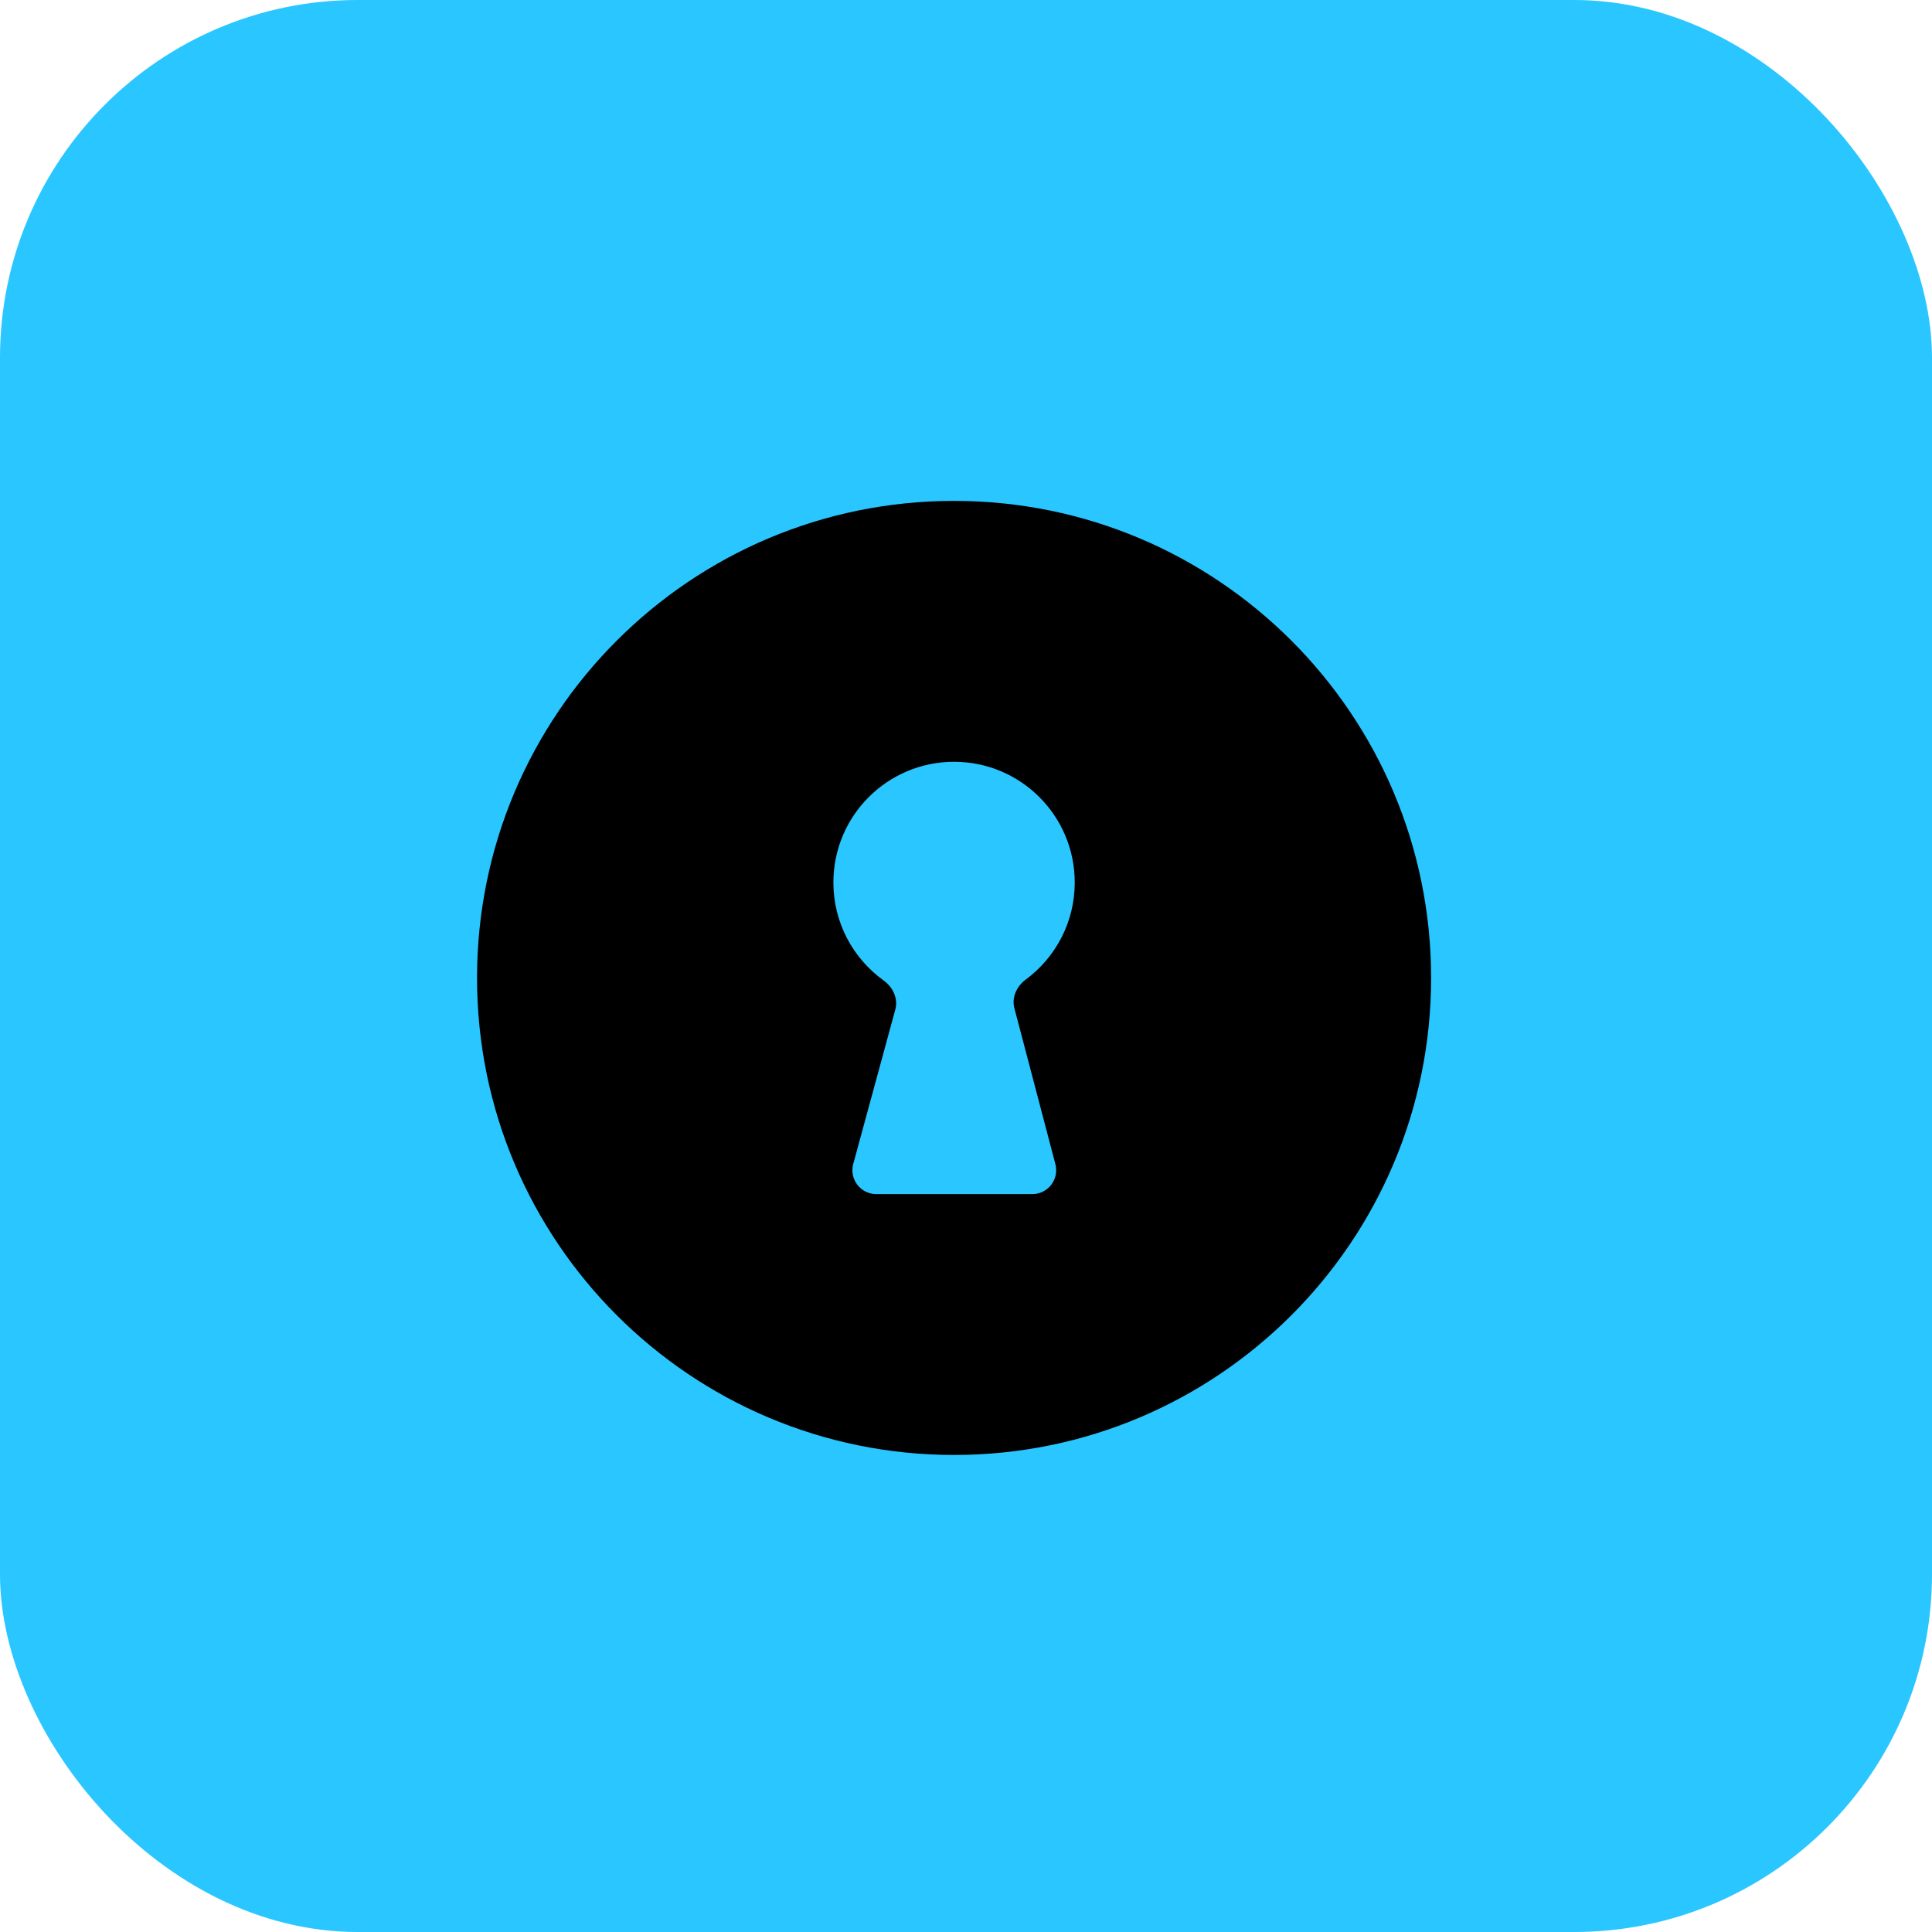 <svg width="81" height="81" viewBox="0 0 81 81" fill="none" xmlns="http://www.w3.org/2000/svg">
<rect width="81" height="81" rx="15" fill="#29C6FF"/>
<g clip-path="url(#clip0_1_63)">
<path fill-rule="evenodd" clip-rule="evenodd" d="M40 21C28.954 21 20 29.954 20 41C20 52.046 28.954 61 40 61C51.046 61 60 52.046 60 41C60 29.954 51.046 21 40 21ZM42.528 42.267C42.409 41.815 42.627 41.348 43.003 41.07C44.251 40.149 45.059 38.668 45.059 36.998C45.059 34.203 42.794 31.938 39.999 31.938C37.205 31.938 34.94 34.203 34.94 36.998C34.94 38.691 35.771 40.19 37.049 41.109C37.437 41.387 37.661 41.864 37.536 42.325L35.773 48.8C35.6 49.436 36.079 50.063 36.738 50.063H43.281C43.936 50.063 44.414 49.442 44.248 48.808L42.528 42.267Z" fill="black"/>
</g>
<defs>
<clipPath id="clip0_1_63">
<rect width="40" height="40" fill="white" transform="translate(20 21)"/>
</clipPath>
</defs>
</svg>
